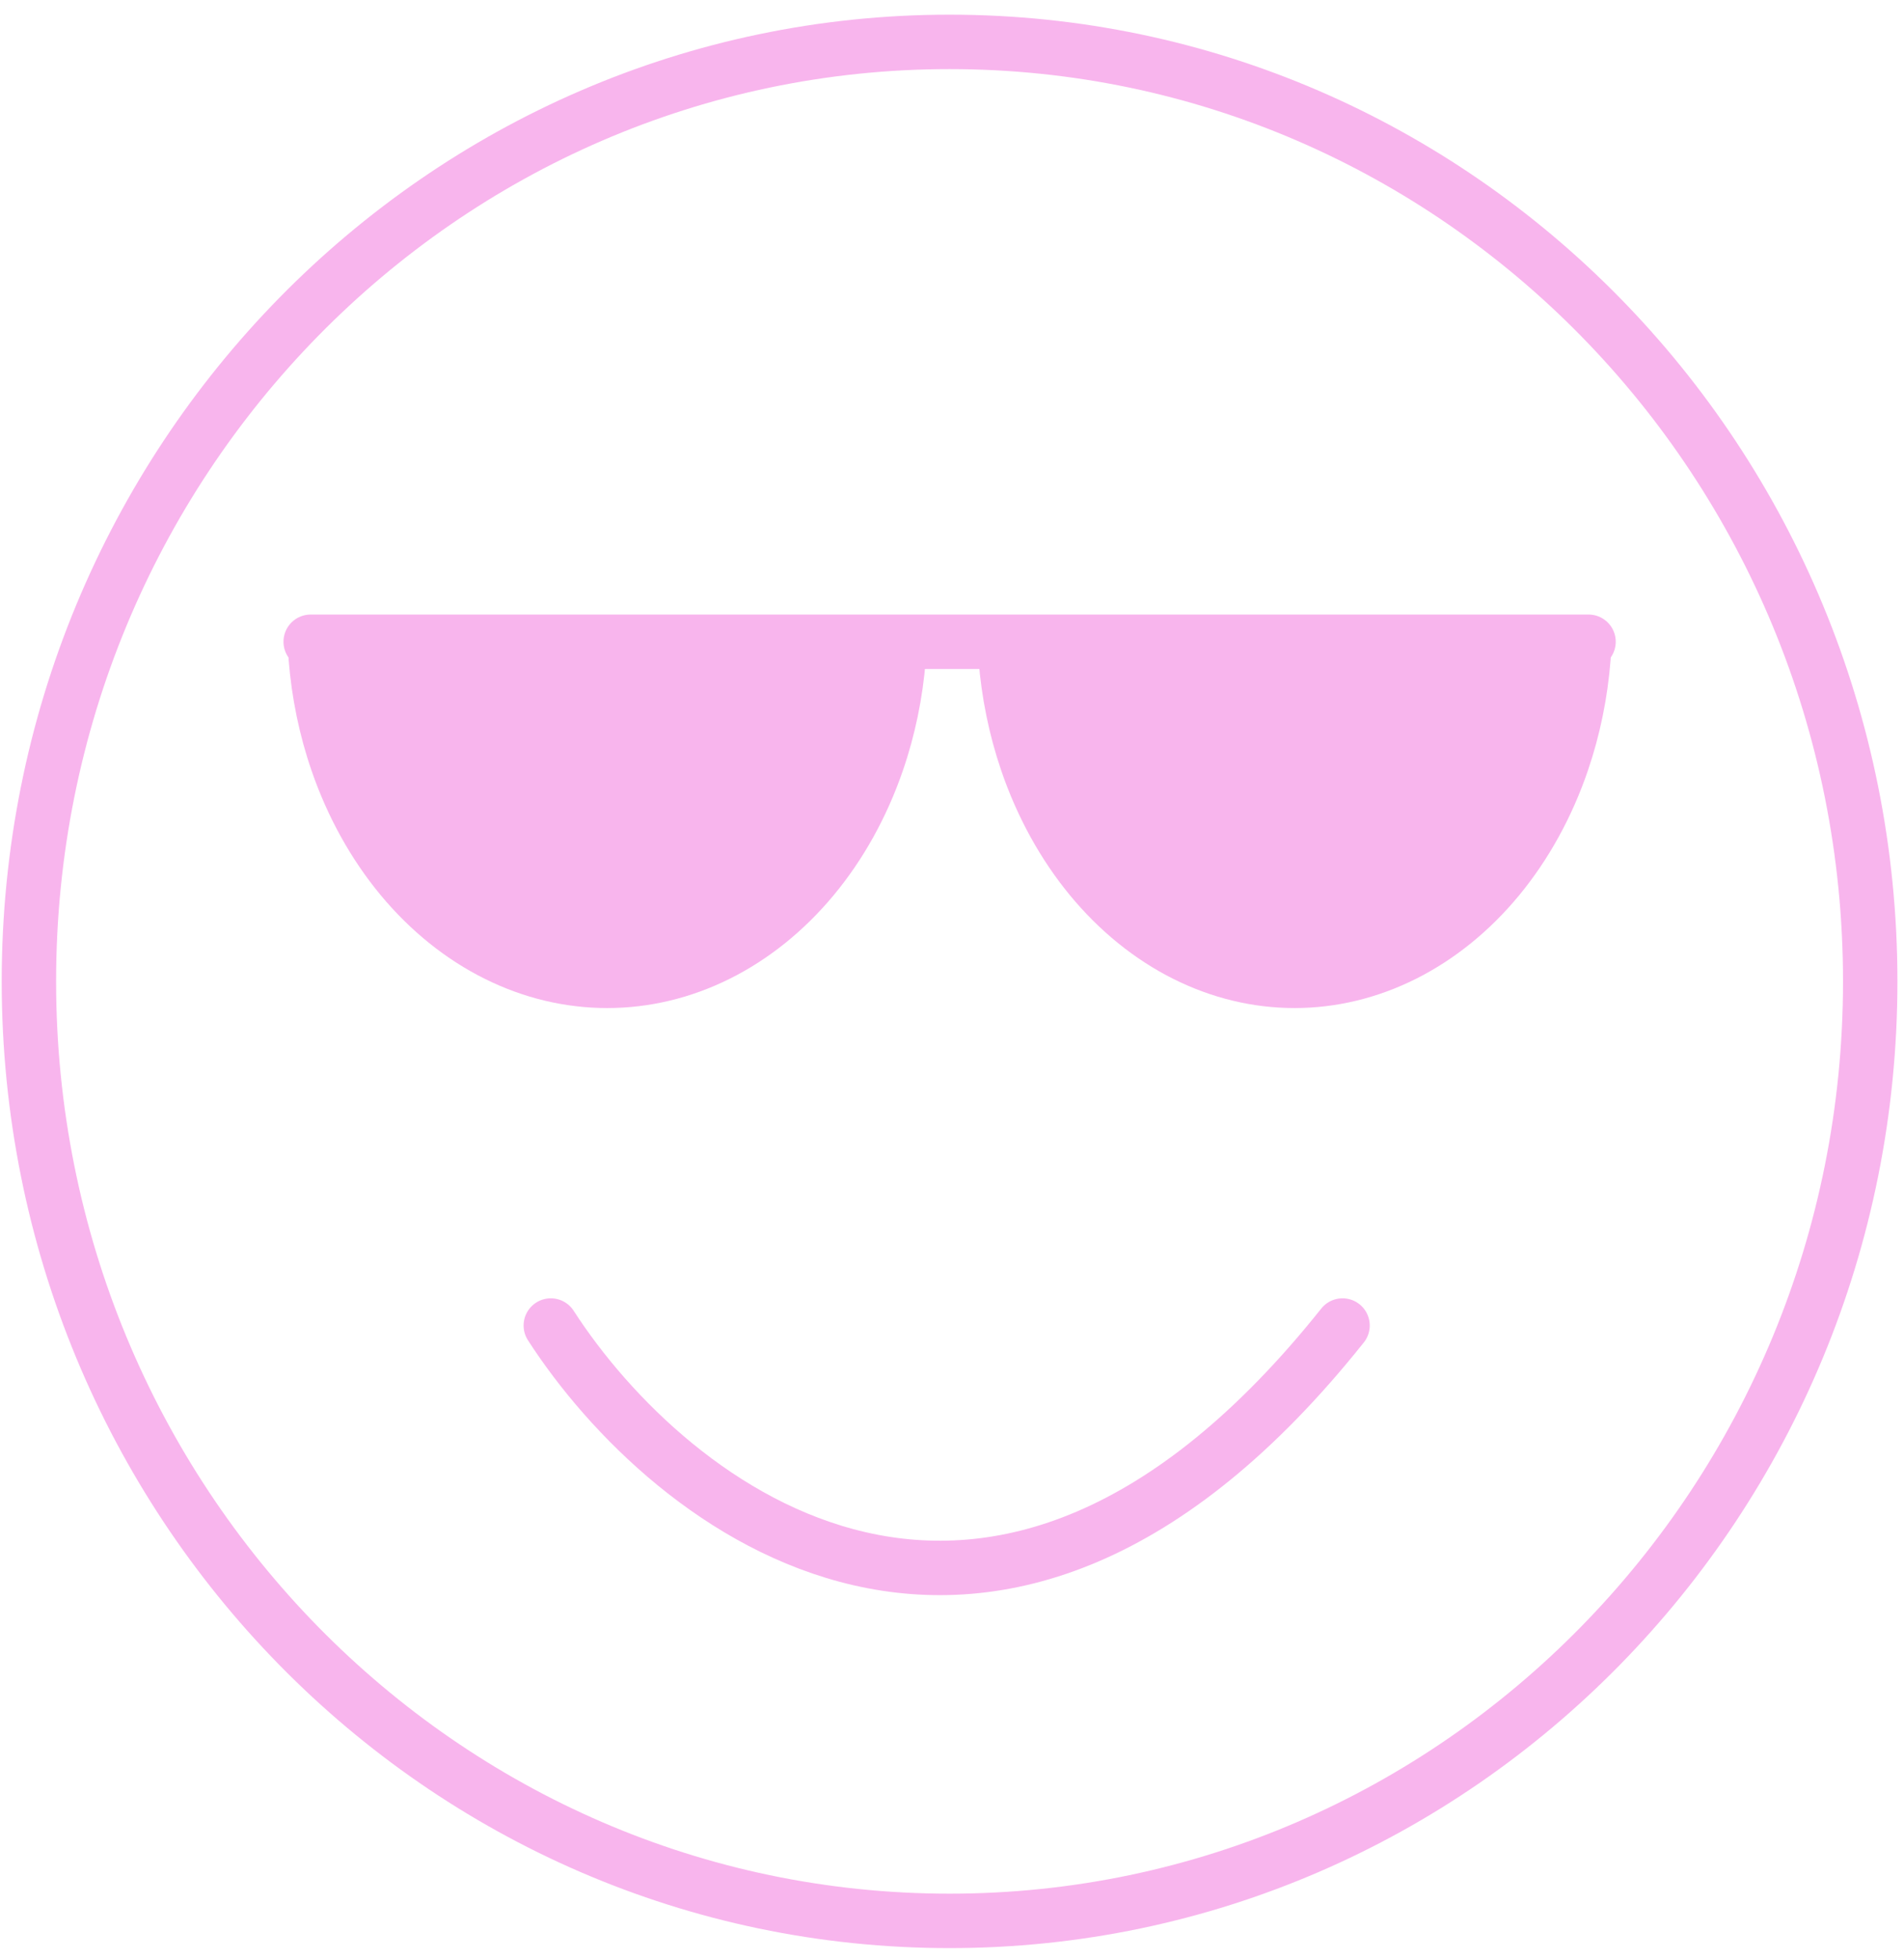 <svg xmlns="http://www.w3.org/2000/svg" width="105" height="108" viewBox="0 0 105 108" fill="none"><path d="M103.137 54.095C103.137 82.723 80.379 105.881 52.365 105.881C24.352 105.881 1.594 82.723 1.594 54.095C1.594 25.467 24.352 2.309 52.365 2.309C80.379 2.309 103.137 25.467 103.137 54.095Z" stroke="#F8B5ED" stroke-width="3"></path><line x1="17.133" y1="35.374" x2="87.603" y2="35.374" stroke="#F8B5ED" stroke-width="3" stroke-linecap="round"></line><path d="M17.839 34.37C16.734 34.37 15.83 35.267 15.917 36.368C16.083 38.467 16.508 40.527 17.182 42.481C18.069 45.053 19.369 47.389 21.007 49.358C22.646 51.326 24.591 52.887 26.732 53.952C28.873 55.017 31.168 55.565 33.486 55.565C35.803 55.565 38.098 55.017 40.239 53.952C42.38 52.887 44.325 51.326 45.964 49.358C47.603 47.389 48.903 45.053 49.789 42.481C50.463 40.527 50.889 38.467 51.054 36.368C51.141 35.267 50.237 34.37 49.133 34.37L33.486 34.37L17.839 34.37Z" fill="#F8B5ED"></path><path d="M55.885 34.37C54.78 34.37 53.877 35.266 53.963 36.367C54.127 38.466 54.549 40.526 55.217 42.48C56.097 45.052 57.387 47.388 59.012 49.357C60.638 51.325 62.568 52.886 64.692 53.951C66.816 55.016 69.093 55.565 71.392 55.565C73.691 55.565 75.967 55.016 78.091 53.951C80.215 52.886 82.145 51.325 83.771 49.357C85.397 47.388 86.686 45.052 87.566 42.48C88.234 40.526 88.656 38.466 88.82 36.367C88.907 35.266 88.003 34.37 86.898 34.37L71.392 34.37L55.885 34.37Z" fill="#F8B5ED"></path><path d="M30.375 73.064C36.888 83.148 54.738 97.264 74.037 73.064" stroke="#F8B5ED" stroke-width="3" stroke-linecap="round" stroke-linejoin="round"></path></svg>